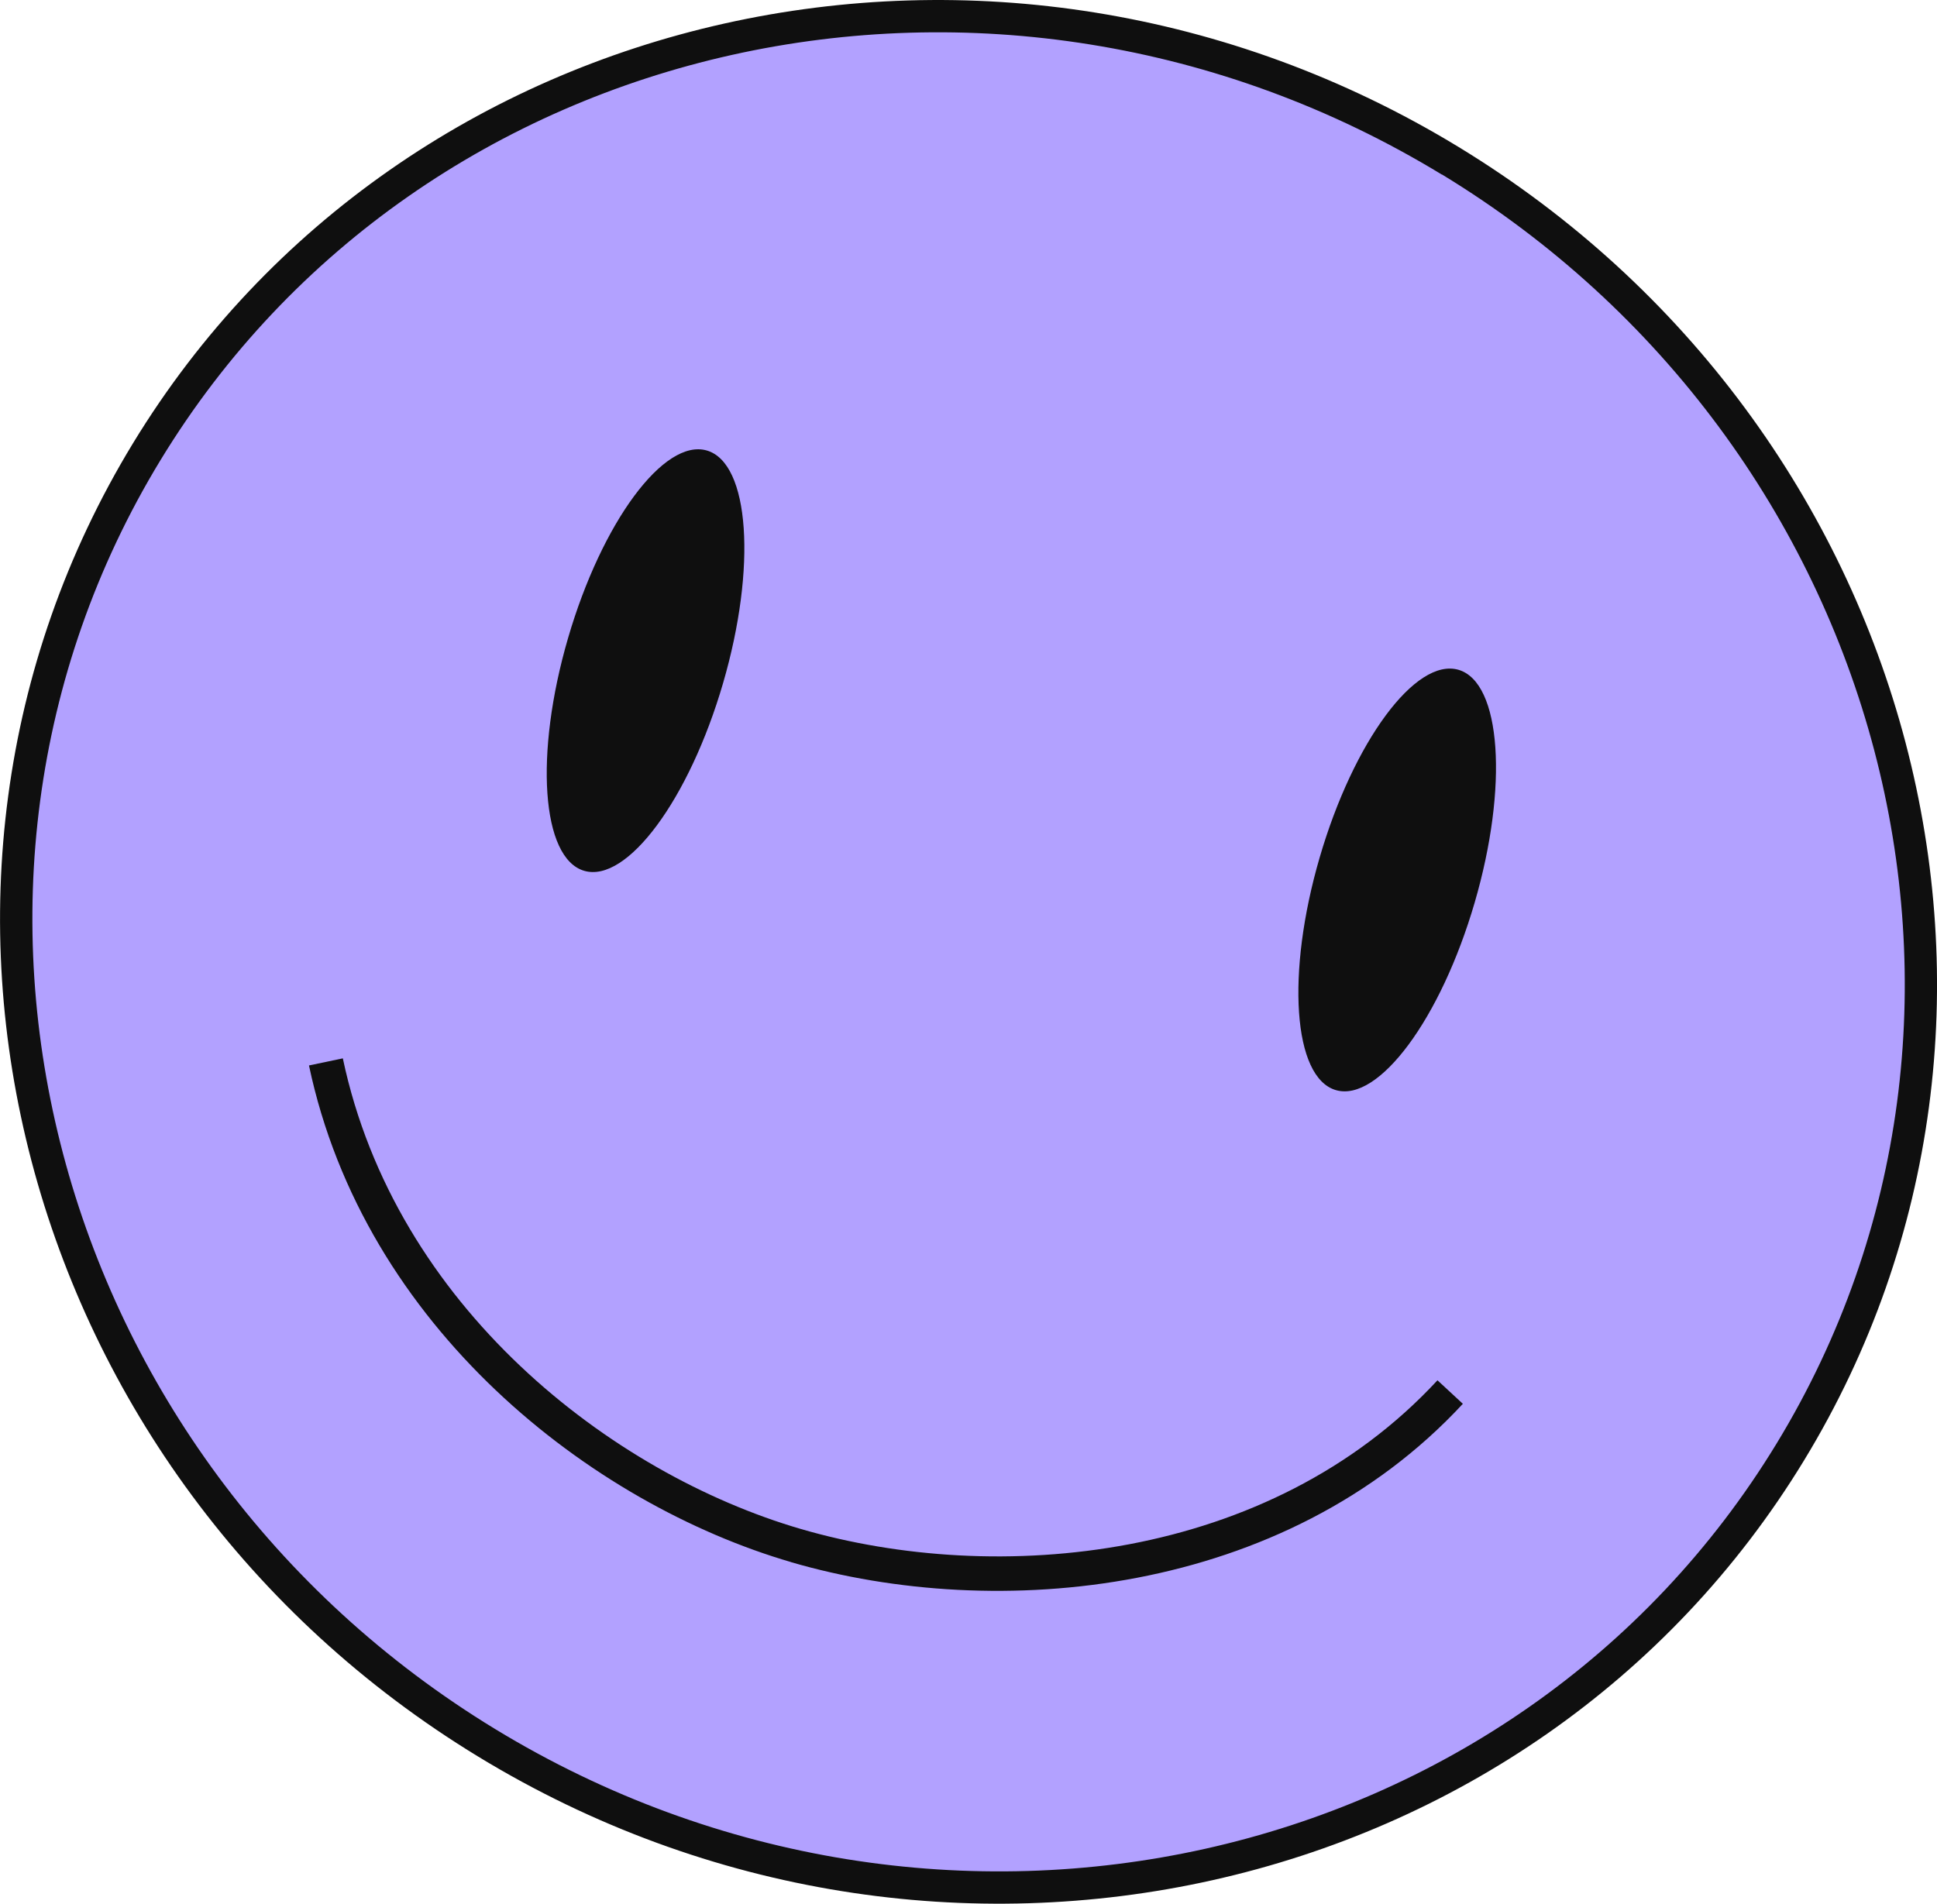 <?xml version="1.0" encoding="UTF-8"?>
<svg xmlns="http://www.w3.org/2000/svg" id="Layer_2" data-name="Layer 2" viewBox="0 0 114.47 112.53">
  <defs>
    <style>
      .cls-1 {
        fill: #0f0f0f;
      }

      .cls-1, .cls-2 {
        stroke-width: 0px;
      }

      .cls-2 {
        fill: #b2a1ff;
      }
    </style>
  </defs>
  <g id="Layer_1-2" data-name="Layer 1">
    <g>
      <ellipse class="cls-2" cx="57.2" cy="56.43" rx="54.67" ry="56.8" transform="translate(-12.99 95.54) rotate(-73.74)"></ellipse>
      <g>
        <path class="cls-1" d="M28.27,103.84C1.04,87.26-8.11,52.44,7.86,26.2,23.83-.03,58.97-7.89,86.2,8.69c27.23,16.58,36.39,51.4,20.41,77.64-15.97,26.23-51.12,34.09-78.34,17.51ZM85.21,10.32C58.88-5.71,24.91,1.86,9.49,27.19c-15.42,25.33-6.55,58.99,19.78,75.02,26.33,16.03,60.3,8.46,75.72-16.88,15.42-25.33,6.55-58.99-19.78-75.02Z"></path>
        <g>
          <path class="cls-1" d="M46.76,92.34c-11.83-3.45-25.23-13.86-28.5-29.36l2-.42c3.1,14.67,15.83,24.54,27.07,27.82,11.56,3.37,27.67,1.96,37.62-8.79l1.5,1.39c-10.55,11.39-27.54,12.91-39.7,9.36Z"></path>
          <g>
            <ellipse class="cls-1" cx="38.15" cy="39.06" rx="12.94" ry="4.77" transform="translate(-10.03 64.74) rotate(-73.74)"></ellipse>
            <ellipse class="cls-1" cx="82.57" cy="52.01" rx="12.94" ry="4.77" transform="translate(9.52 116.72) rotate(-73.74)"></ellipse>
          </g>
        </g>
      </g>
    </g>
  </g>
</svg>
